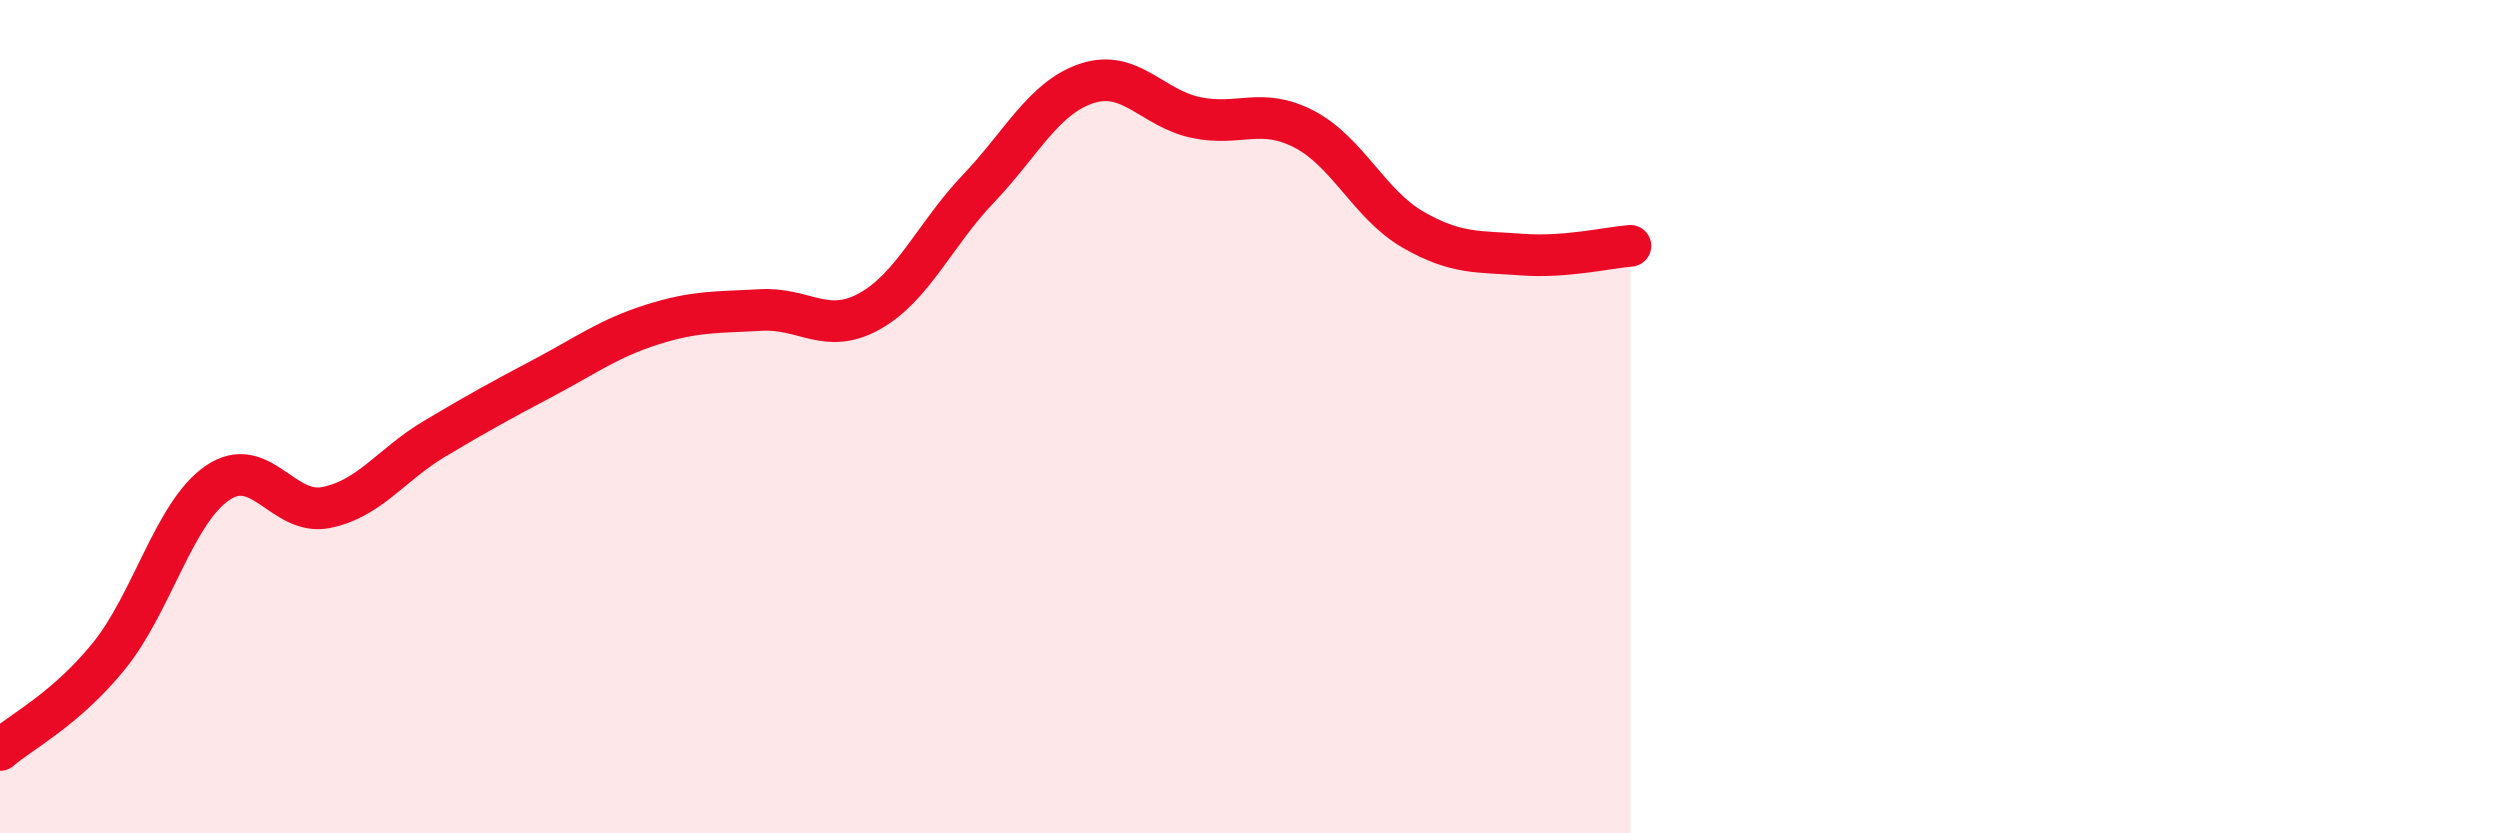 
    <svg width="60" height="20" viewBox="0 0 60 20" xmlns="http://www.w3.org/2000/svg">
      <path
        d="M 0,18 C 0.52,17.55 1.57,17.03 2.61,15.75 C 3.65,14.47 4.18,12.3 5.22,11.59 C 6.26,10.88 6.79,12.39 7.83,12.18 C 8.87,11.97 9.39,11.15 10.43,10.53 C 11.47,9.91 12,9.62 13.04,9.07 C 14.08,8.52 14.61,8.12 15.65,7.79 C 16.69,7.46 17.22,7.5 18.26,7.44 C 19.3,7.38 19.83,8.05 20.87,7.47 C 21.91,6.89 22.44,5.62 23.48,4.53 C 24.52,3.44 25.05,2.34 26.09,2 C 27.13,1.66 27.66,2.6 28.7,2.82 C 29.74,3.04 30.26,2.56 31.3,3.1 C 32.34,3.64 32.87,4.91 33.91,5.51 C 34.95,6.11 35.48,6.03 36.52,6.11 C 37.56,6.19 38.61,5.94 39.13,5.9L39.13 20L0 20Z"
        fill="#EB0A25"
        opacity="0.1"
        stroke-linecap="round"
        stroke-linejoin="round"
      />
      <path
        d="M 0,18 C 0.52,17.55 1.57,17.03 2.61,15.75 C 3.65,14.47 4.18,12.3 5.22,11.59 C 6.26,10.88 6.79,12.39 7.83,12.18 C 8.87,11.97 9.39,11.15 10.43,10.53 C 11.47,9.91 12,9.62 13.04,9.07 C 14.08,8.52 14.61,8.12 15.65,7.79 C 16.69,7.46 17.22,7.5 18.26,7.44 C 19.3,7.38 19.83,8.05 20.87,7.47 C 21.91,6.89 22.44,5.62 23.48,4.53 C 24.52,3.44 25.05,2.34 26.09,2 C 27.13,1.66 27.66,2.6 28.7,2.82 C 29.74,3.04 30.26,2.56 31.3,3.1 C 32.34,3.64 32.87,4.91 33.91,5.51 C 34.95,6.11 35.48,6.03 36.52,6.11 C 37.56,6.19 38.61,5.94 39.13,5.9"
        stroke="#EB0A25"
        stroke-width="1"
        fill="none"
        stroke-linecap="round"
        stroke-linejoin="round"
      />
    </svg>
  